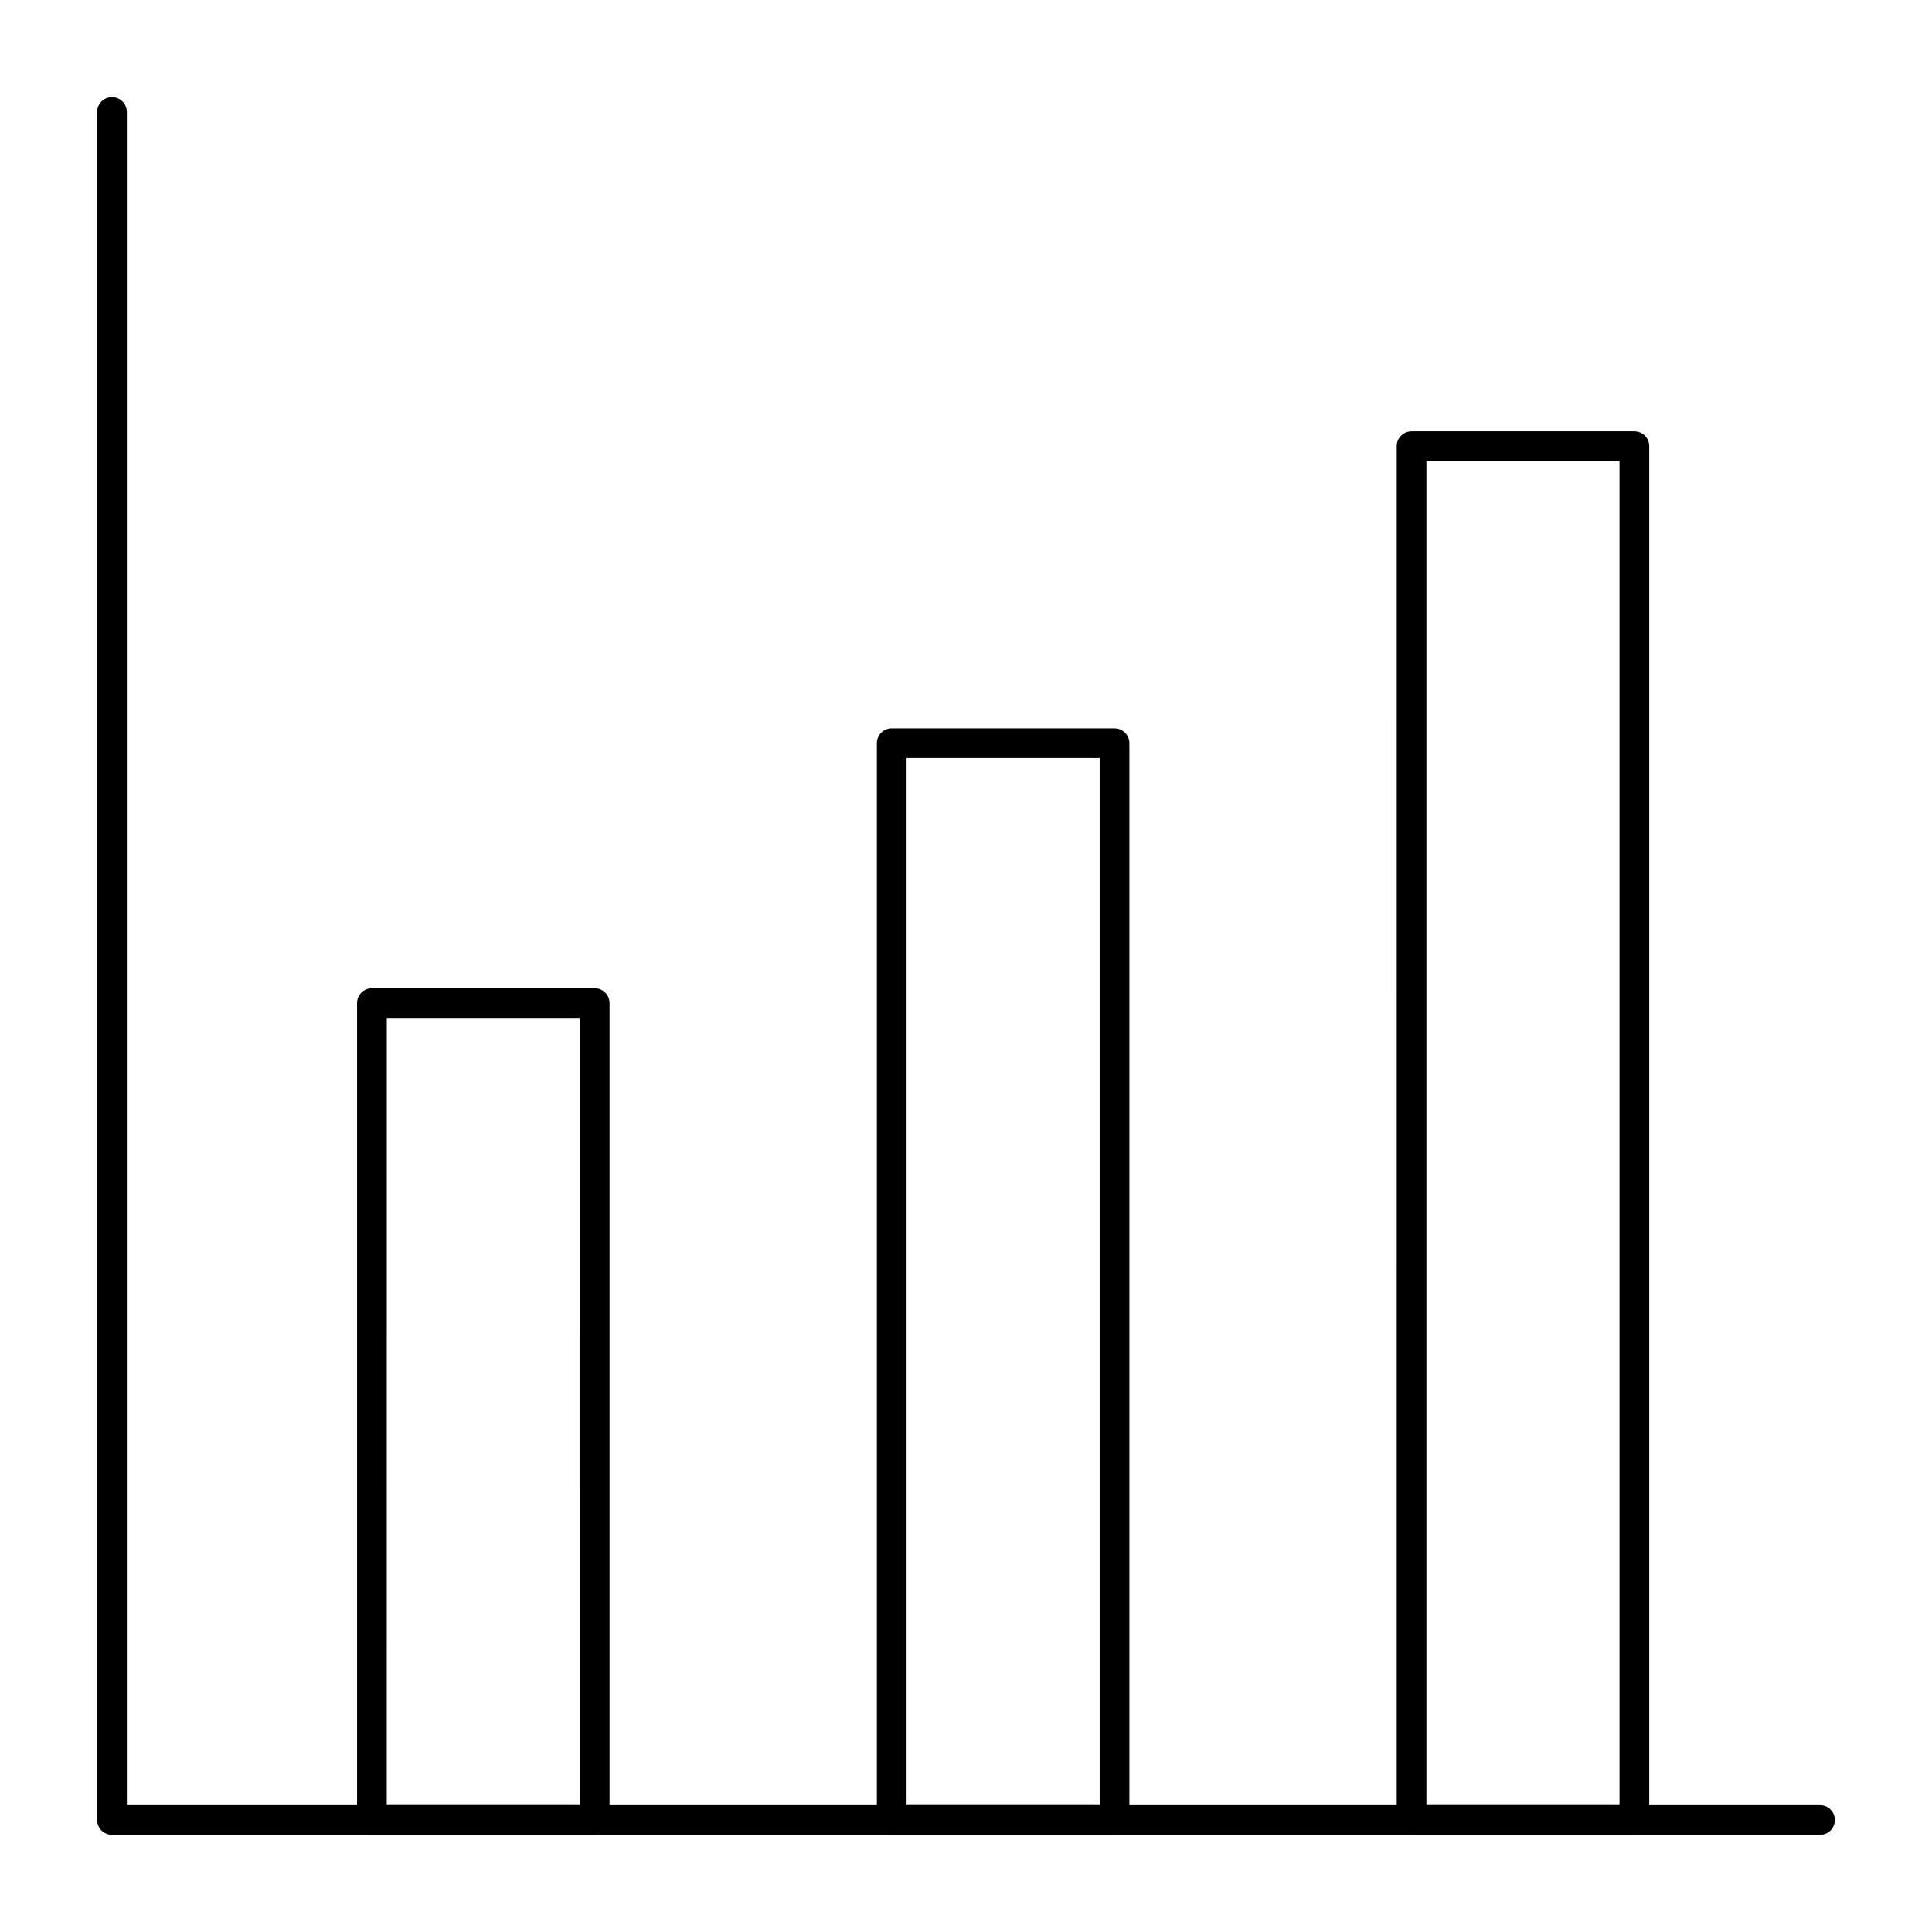 <?xml version="1.0" encoding="UTF-8"?>
<!-- The Best Svg Icon site in the world: iconSvg.co, Visit us! https://iconsvg.co -->
<svg fill="#000000" width="800px" height="800px" version="1.1" viewBox="144 144 512 512" xmlns="http://www.w3.org/2000/svg">
 <g>
  <path d="m626.32 630.25h-452.64c-2.172 0-3.938-1.762-3.938-3.938v-452.64c0-2.172 1.762-3.938 3.938-3.938 2.172 0 3.938 1.762 3.938 3.938v448.71h448.71c2.172 0 3.938 1.762 3.938 3.938-0.008 2.168-1.77 3.93-3.941 3.93z"/>
  <path d="m301.6 630.25h-59.039c-2.172 0-3.938-1.762-3.938-3.938v-216.48c0-2.172 1.762-3.938 3.938-3.938h59.039c2.172 0 3.938 1.762 3.938 3.938v216.48c0 2.172-1.762 3.934-3.938 3.934zm-55.105-7.871h51.168l0.004-208.61h-51.168z"/>
  <path d="m439.36 630.25h-59.039c-2.172 0-3.938-1.762-3.938-3.938v-285.36c0-2.172 1.762-3.938 3.938-3.938h59.039c2.172 0 3.938 1.762 3.938 3.938v285.36c-0.004 2.176-1.766 3.938-3.938 3.938zm-55.105-7.871h51.168v-277.49h-51.168z"/>
  <path d="m577.12 630.25h-59.039c-2.172 0-3.938-1.762-3.938-3.938l0.004-364.08c0-2.172 1.762-3.938 3.938-3.938h59.039c2.172 0 3.938 1.762 3.938 3.938v364.08c-0.004 2.172-1.766 3.934-3.941 3.934zm-55.102-7.871h51.168v-356.21h-51.168z"/>
 </g>
</svg>